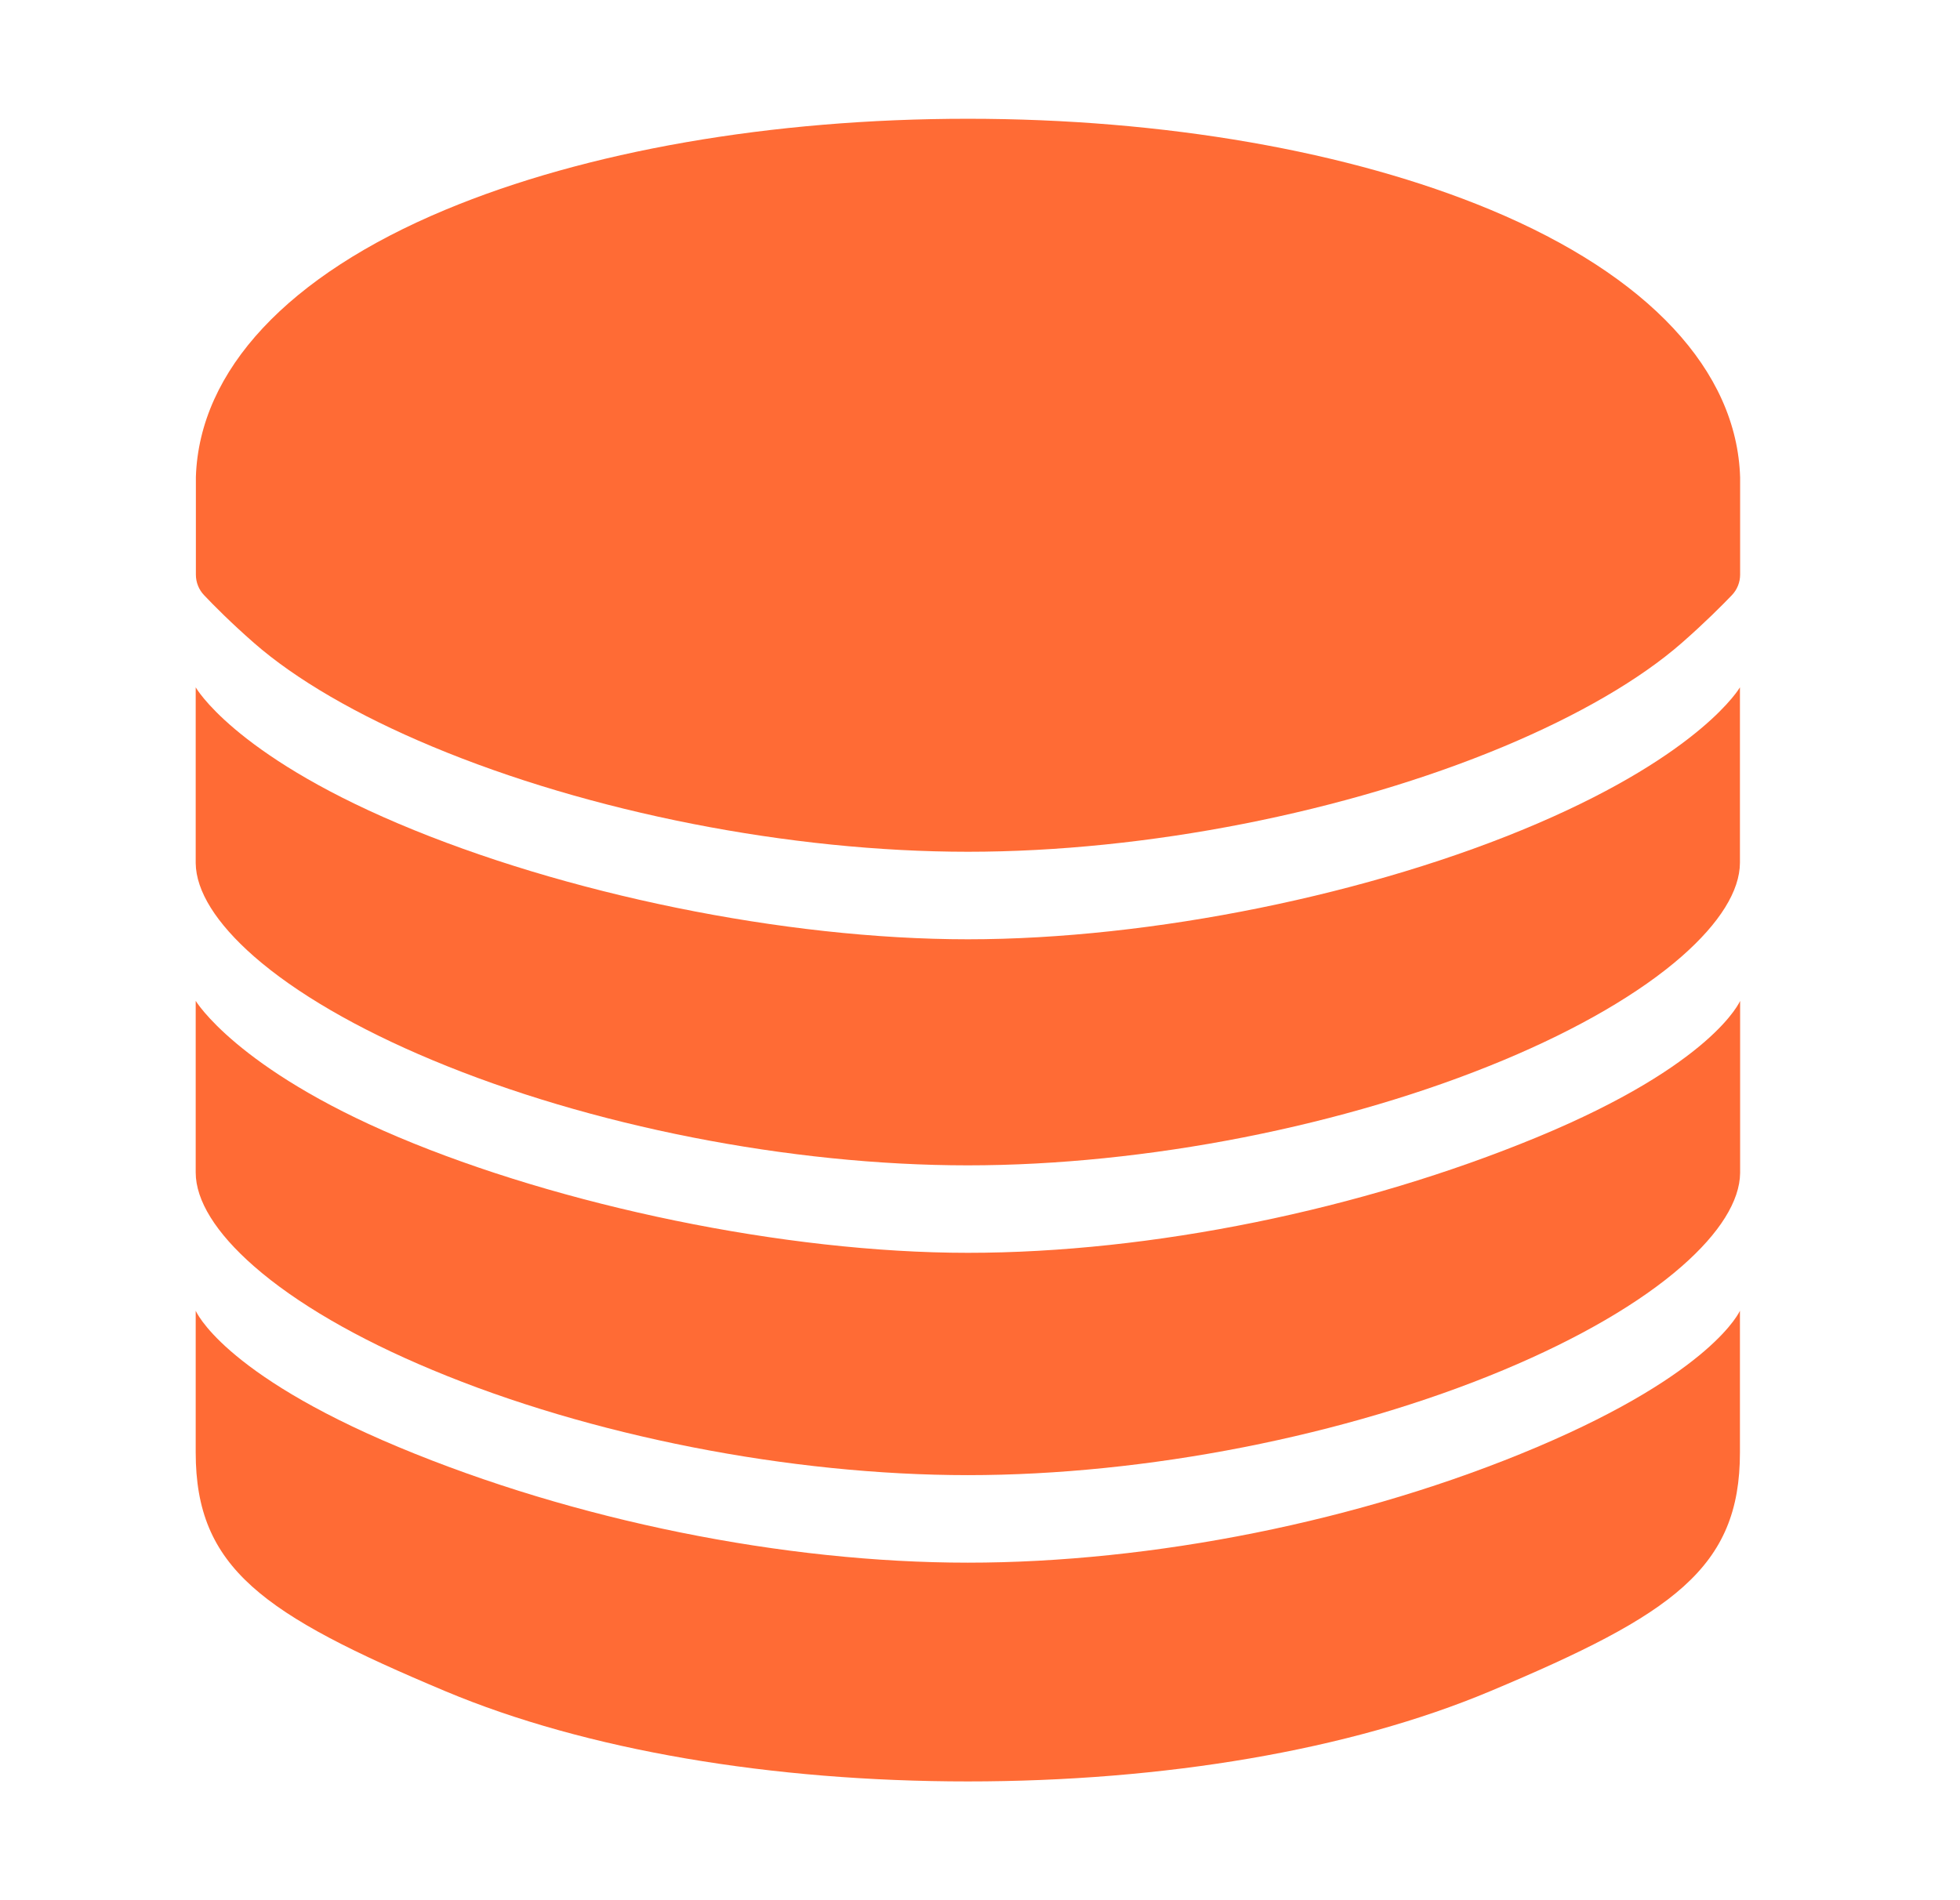 <svg width="33" height="32" viewBox="0 0 33 32" fill="none" xmlns="http://www.w3.org/2000/svg">
<path d="M25.884 24.367C22.92 25.625 19.382 26.316 16.295 26.316C13.207 26.316 9.678 25.609 6.705 24.367C3.732 23.124 3.295 22.073 3.295 22.073V24.46C3.295 26.407 4.42 27.188 7.502 28.482C9.866 29.474 12.994 30 16.295 30C19.596 30 22.724 29.474 25.087 28.482C28.17 27.188 29.295 26.407 29.295 24.46V22.073C29.295 22.073 28.849 23.109 25.884 24.367Z" fill="#FF6B35"/>
<path d="M4.275 10.826C4.977 11.441 6.014 12.044 7.275 12.571C9.93 13.681 13.303 14.344 16.298 14.344C19.292 14.344 22.665 13.681 25.32 12.571C26.578 12.044 27.615 11.441 28.317 10.826C28.696 10.494 28.995 10.194 29.159 10.023C29.248 9.93 29.298 9.806 29.298 9.677V8.048V8.042C29.245 6.242 27.753 4.641 25.097 3.533C22.722 2.544 19.597 2 16.295 2C12.992 2 9.868 2.544 7.498 3.533C4.848 4.639 3.357 6.236 3.298 8.031V9.677C3.298 9.806 3.347 9.93 3.436 10.023C3.597 10.194 3.896 10.494 4.275 10.826Z" fill="#FF6B35"/>
<path d="M25.884 13.869C23.107 15.062 19.382 15.818 16.295 15.818C13.207 15.818 9.491 15.051 6.706 13.869C3.921 12.688 3.295 11.575 3.295 11.575V14.535C3.3 15.005 3.639 15.547 4.276 16.106C4.978 16.721 6.014 17.324 7.276 17.851C9.927 18.961 13.3 19.625 16.295 19.625C19.289 19.625 22.662 18.962 25.317 17.852C26.576 17.326 27.612 16.722 28.314 16.107C28.955 15.544 29.294 15 29.295 14.527V11.575C29.295 11.575 28.662 12.676 25.884 13.869Z" fill="#FF6B35"/>
<path d="M25.884 19.149C22.92 20.375 19.382 21.098 16.295 21.098C13.207 21.098 9.428 20.298 6.706 19.149C3.983 18 3.295 16.855 3.295 16.855V19.745C3.295 20.217 3.635 20.763 4.276 21.324C4.977 21.939 6.014 22.543 7.276 23.069C9.931 24.18 13.303 24.842 16.298 24.842C19.293 24.842 22.666 24.18 25.32 23.069C26.579 22.542 27.616 21.939 28.317 21.324C28.954 20.766 29.293 20.223 29.298 19.753V16.855C29.298 16.855 28.849 17.923 25.884 19.149Z" fill="#FF6B35"/>
</svg>
